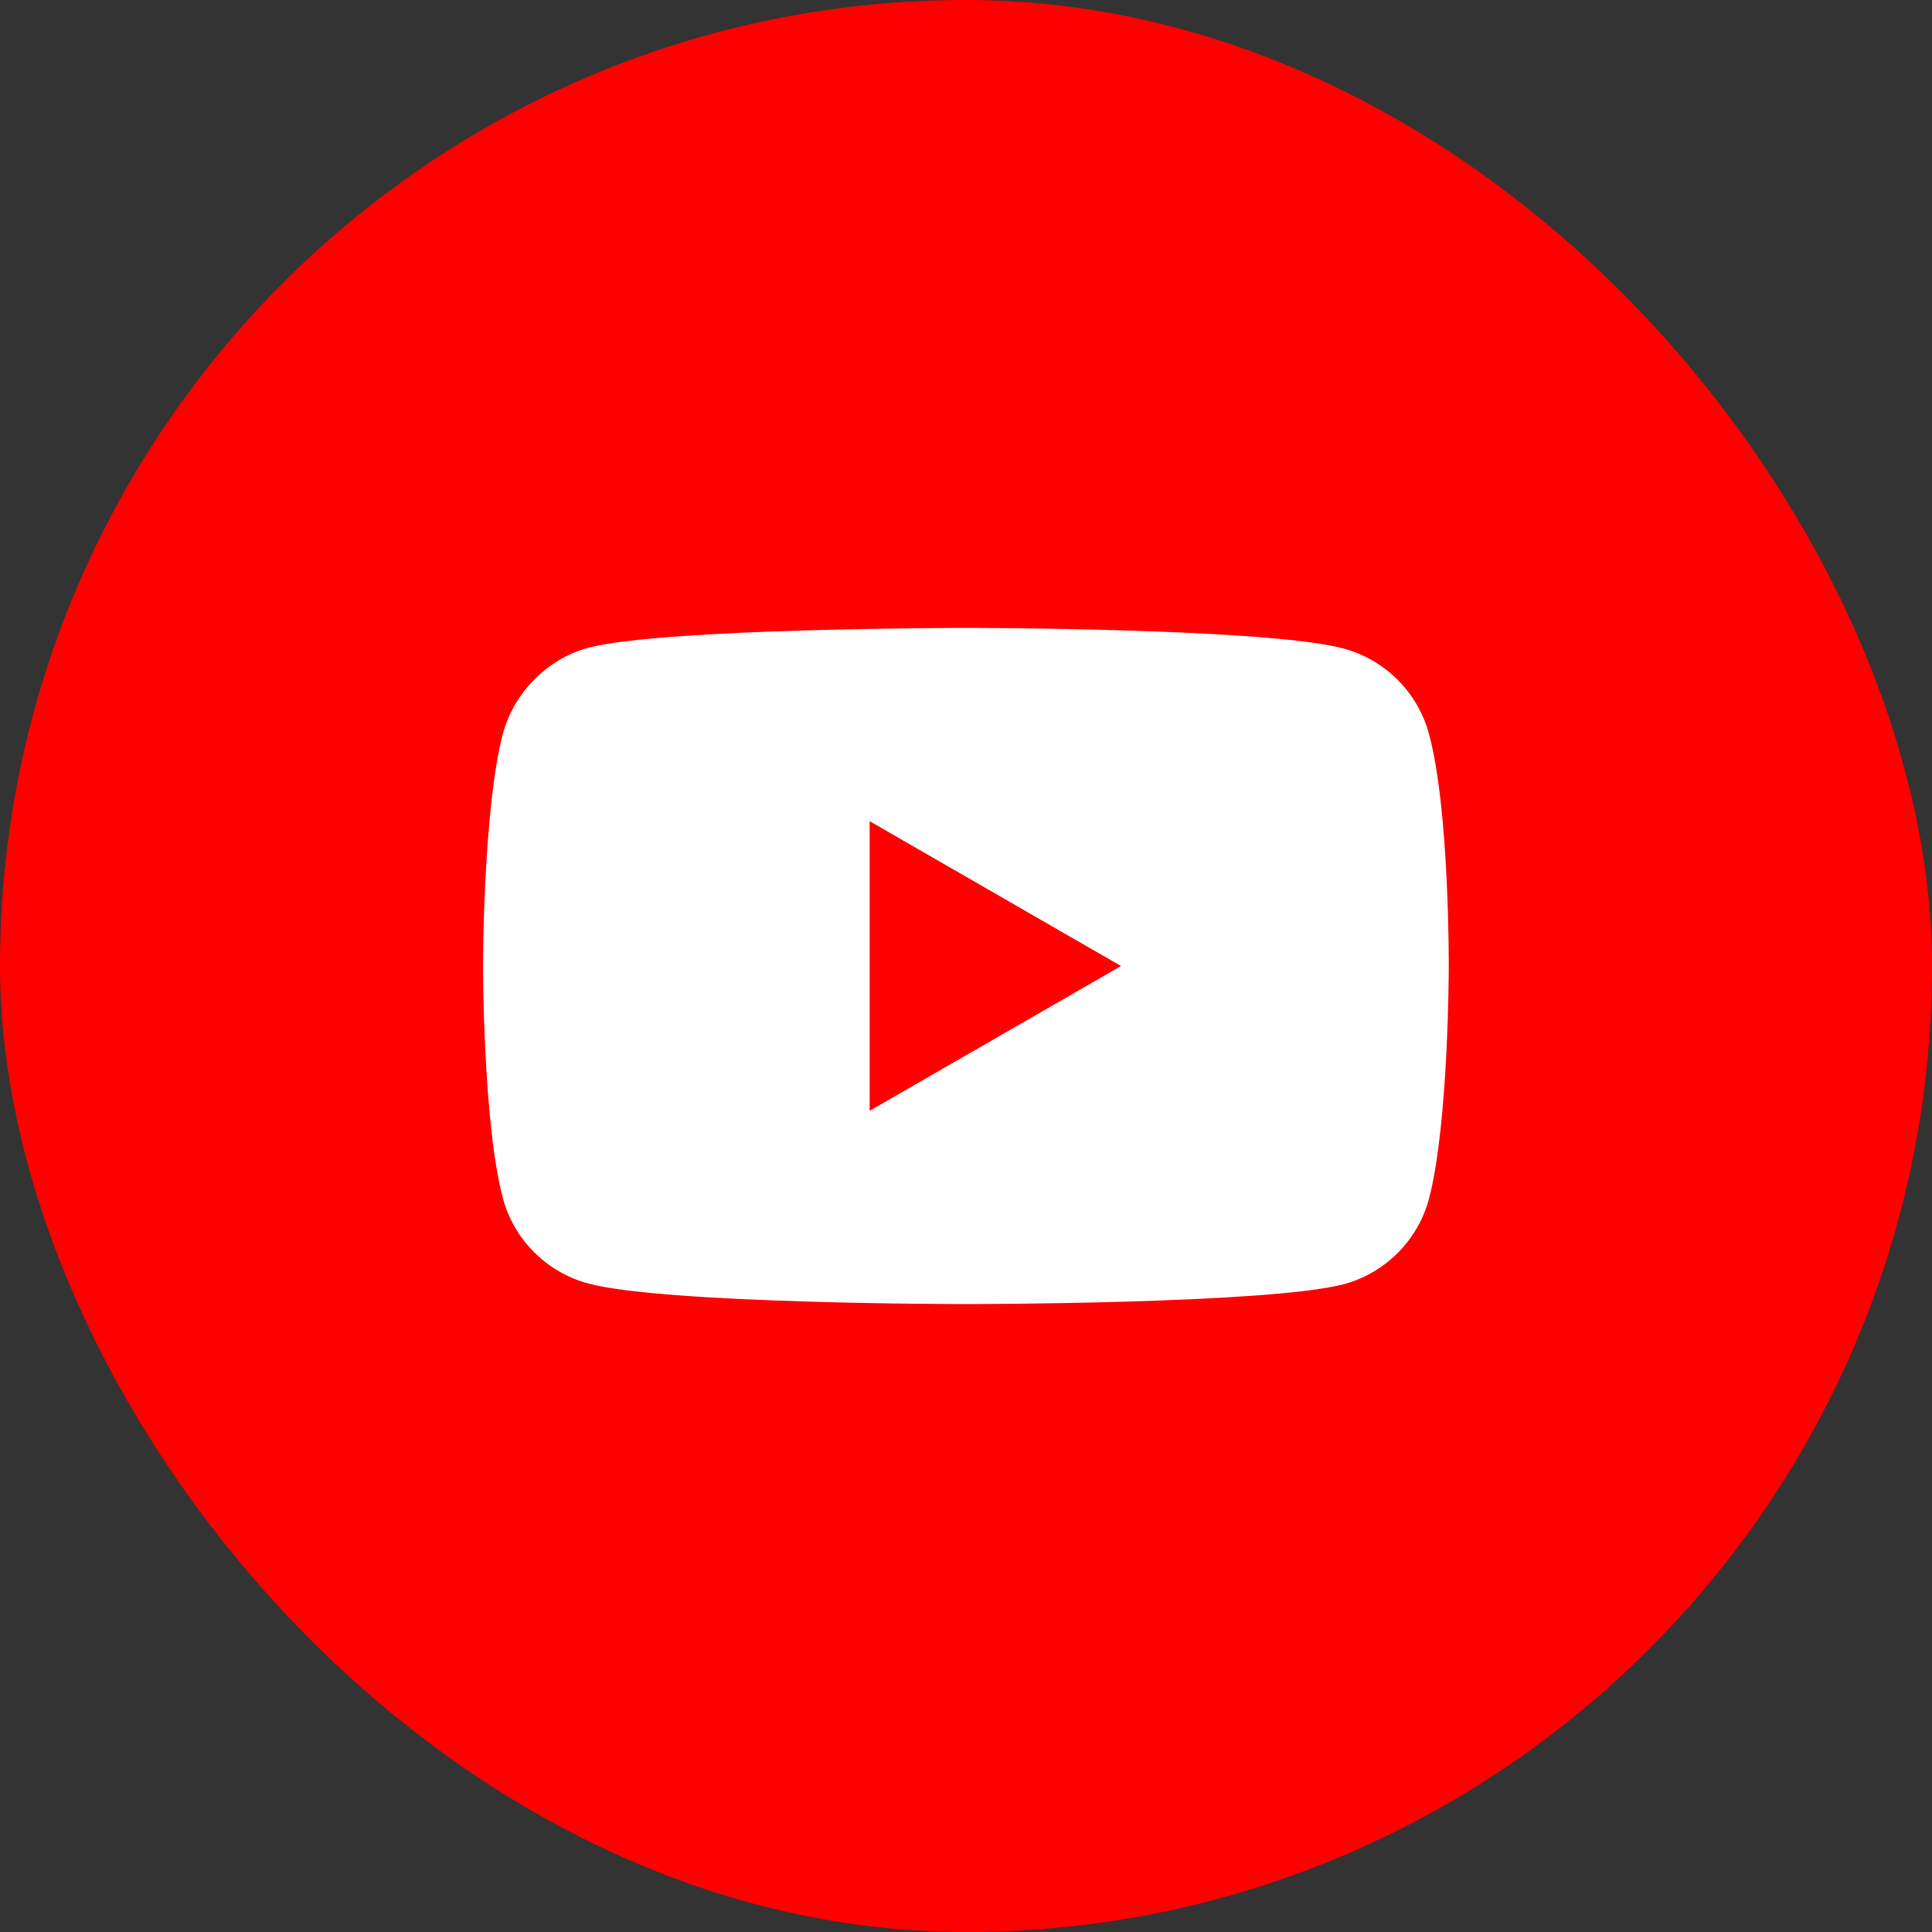 <svg width="40" height="40" viewBox="0 0 40 40" fill="none" xmlns="http://www.w3.org/2000/svg">
<rect x="0" y="0" width="40" height="40" fill="#333333" stroke="none"/>
<rect width="40" height="40" rx="20" fill="#FF0000"/>
<path fill-rule="evenodd" clip-rule="evenodd" d="M27.821 13.428C28.678 13.659 29.353 14.334 29.584 15.191C30.012 16.755 29.995 20.017 29.995 20.017C29.995 20.017 29.995 23.261 29.584 24.826C29.353 25.682 28.678 26.358 27.821 26.588C26.256 27 19.998 27 19.998 27C19.998 27 13.755 27 12.174 26.572C11.318 26.341 10.642 25.666 10.412 24.809C10 23.261 10 20 10 20C10 20 10 16.755 10.412 15.191C10.642 14.334 11.334 13.642 12.174 13.412C13.739 13 19.998 13 19.998 13C19.998 13 26.256 13 27.821 13.428ZM23.209 20L18.005 22.998V17.002L23.209 20Z" fill="white"/>
</svg>
